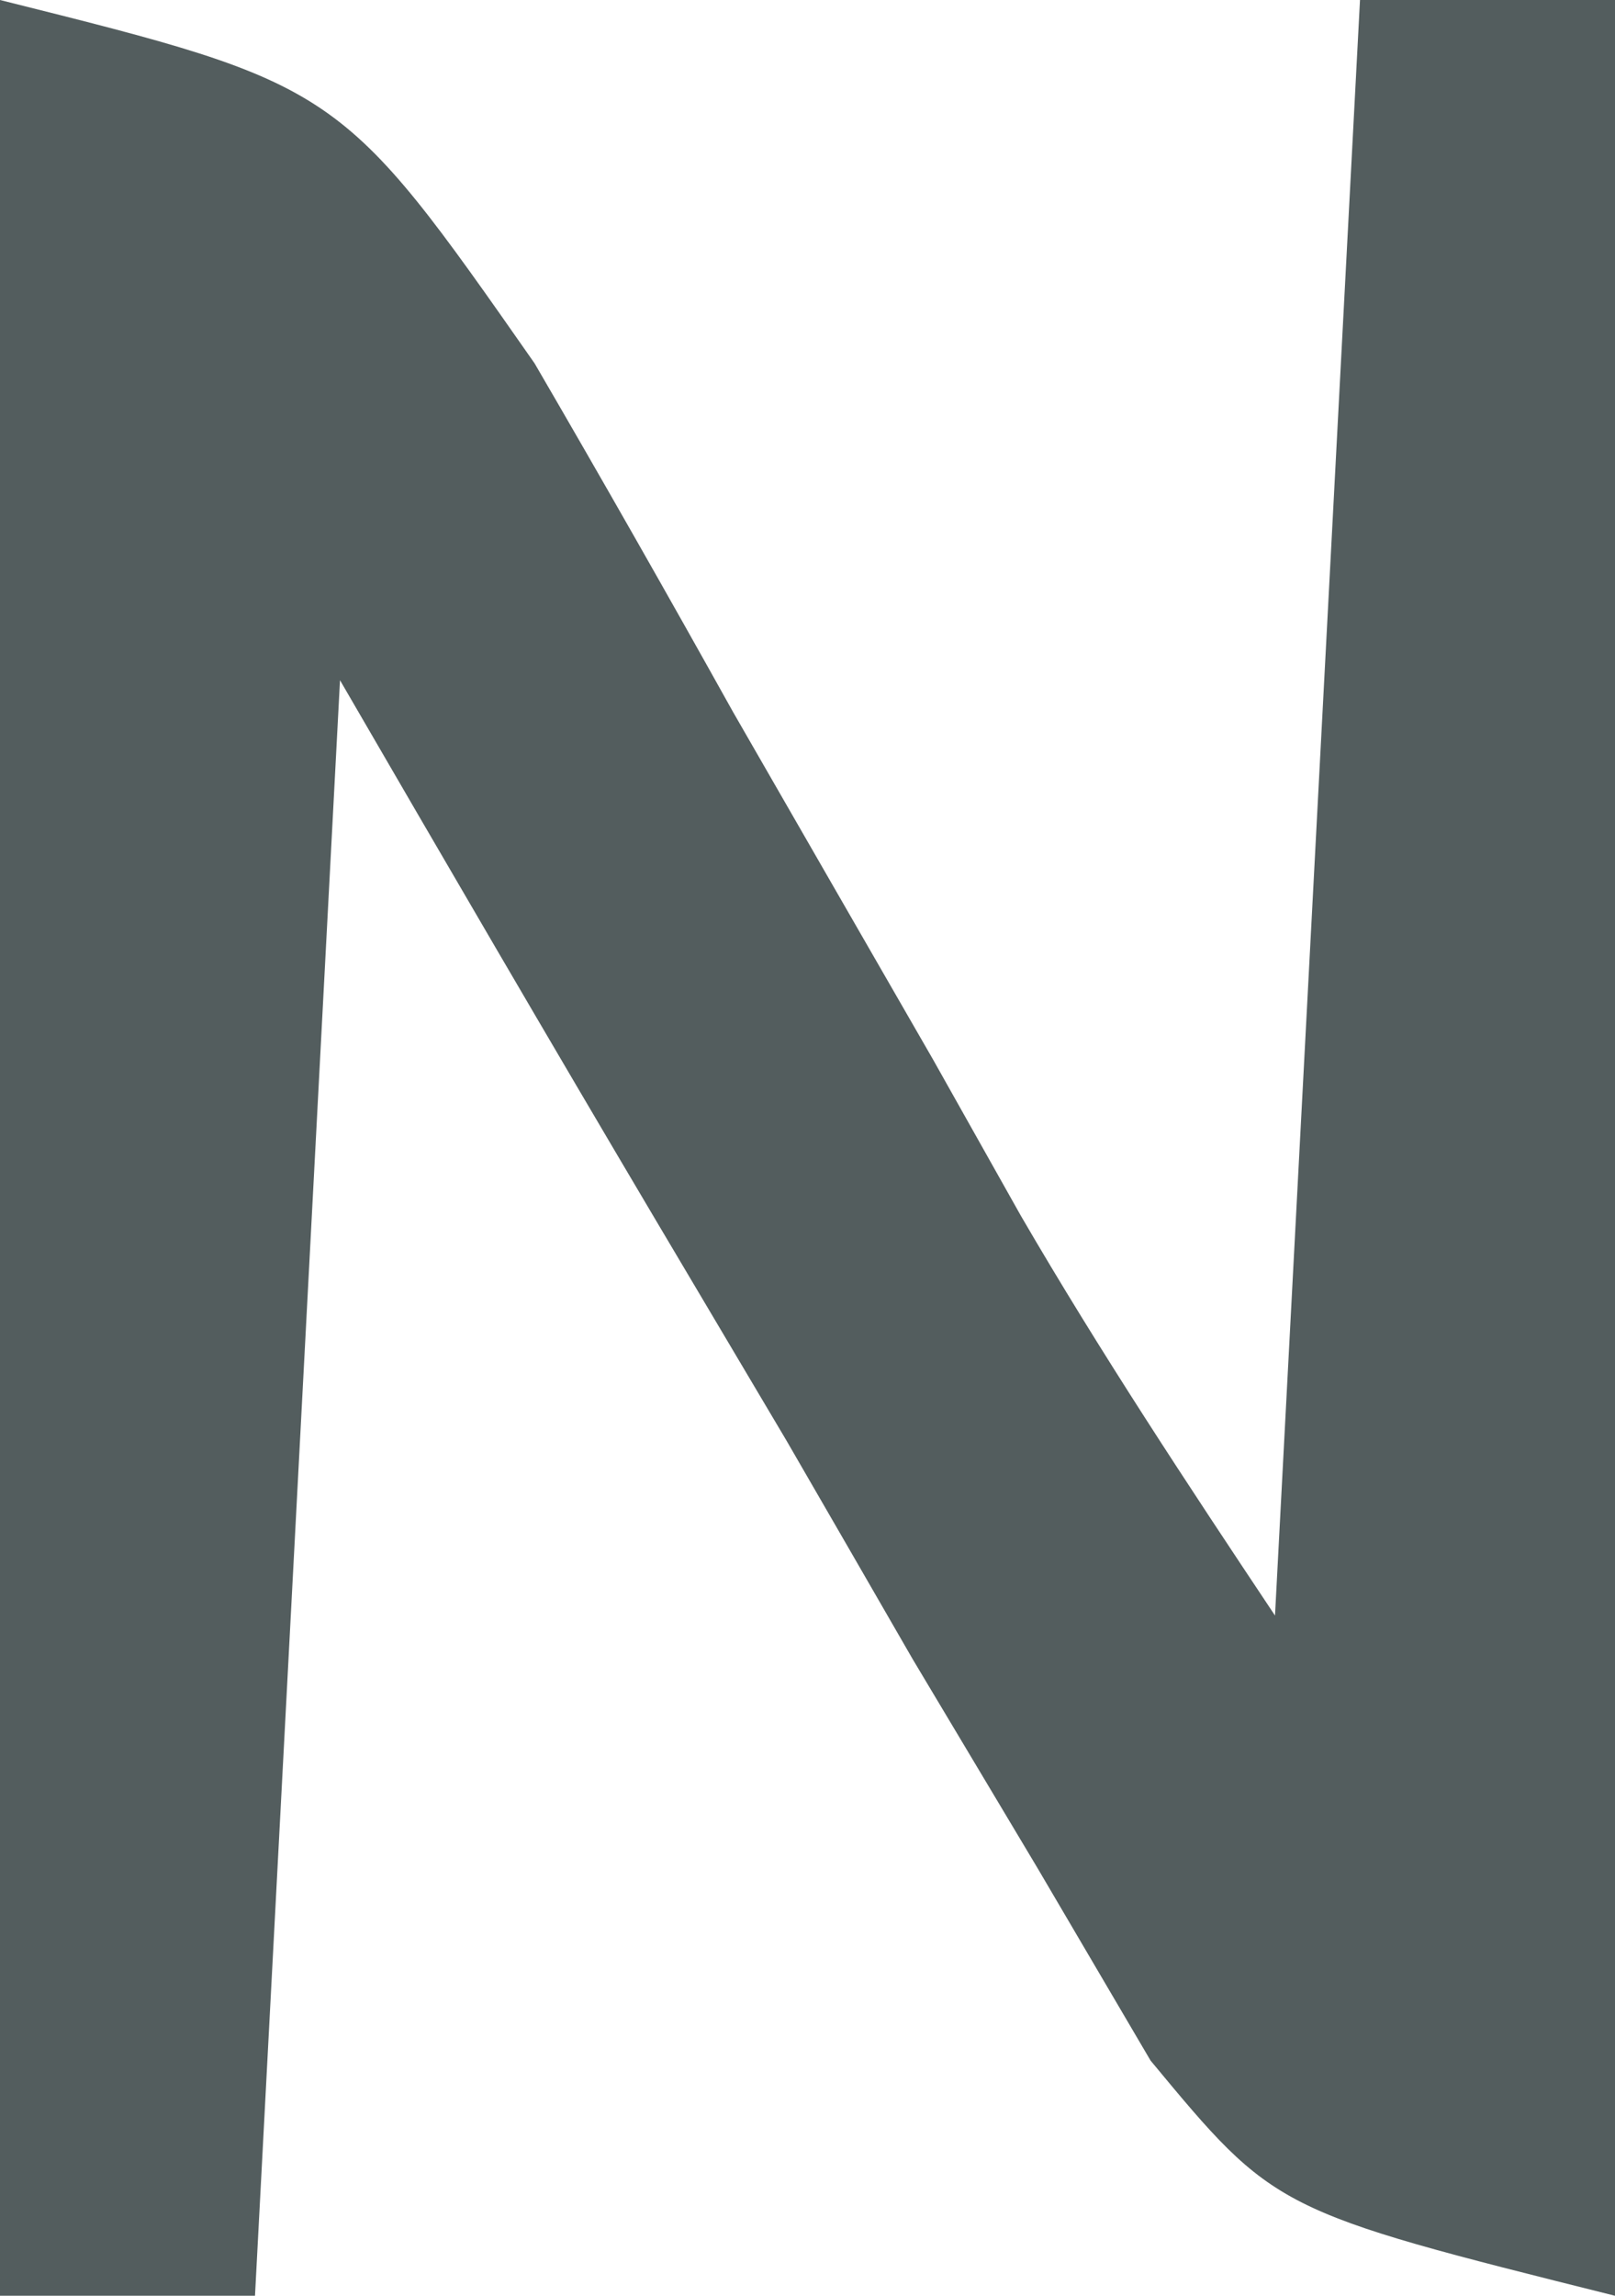 <?xml version="1.0" encoding="utf-8"?>
<svg xmlns="http://www.w3.org/2000/svg" fill="none" height="100%" overflow="visible" preserveAspectRatio="none" style="display: block;" viewBox="0 0 19 27" width="100%">
<path d="M0 0C4 1 4 1 6.289 4.273C7.081 5.633 7.859 7.001 8.625 8.375C9.409 9.737 10.192 11.099 10.977 12.461C11.318 13.067 11.659 13.674 12.01 14.298C12.944 15.904 13.97 17.455 15 19C15.33 12.73 15.66 6.46 16 0C16.99 0 17.98 0 19 0C19 8.91 19 17.82 19 27C15 26 15 26 13.536 24.234C13.096 23.485 12.656 22.736 12.203 21.965C11.72 21.156 11.236 20.347 10.738 19.514C10.002 18.238 10.002 18.238 9.25 16.938C8.743 16.084 8.237 15.229 7.715 14.35C6.465 12.24 5.231 10.121 4 8C3.67 14.27 3.34 20.54 3 27C2.01 27 1.02 27 0 27C0 18.09 0 9.18 0 0Z" fill="#535D5E" id="Vector"/>
</svg>